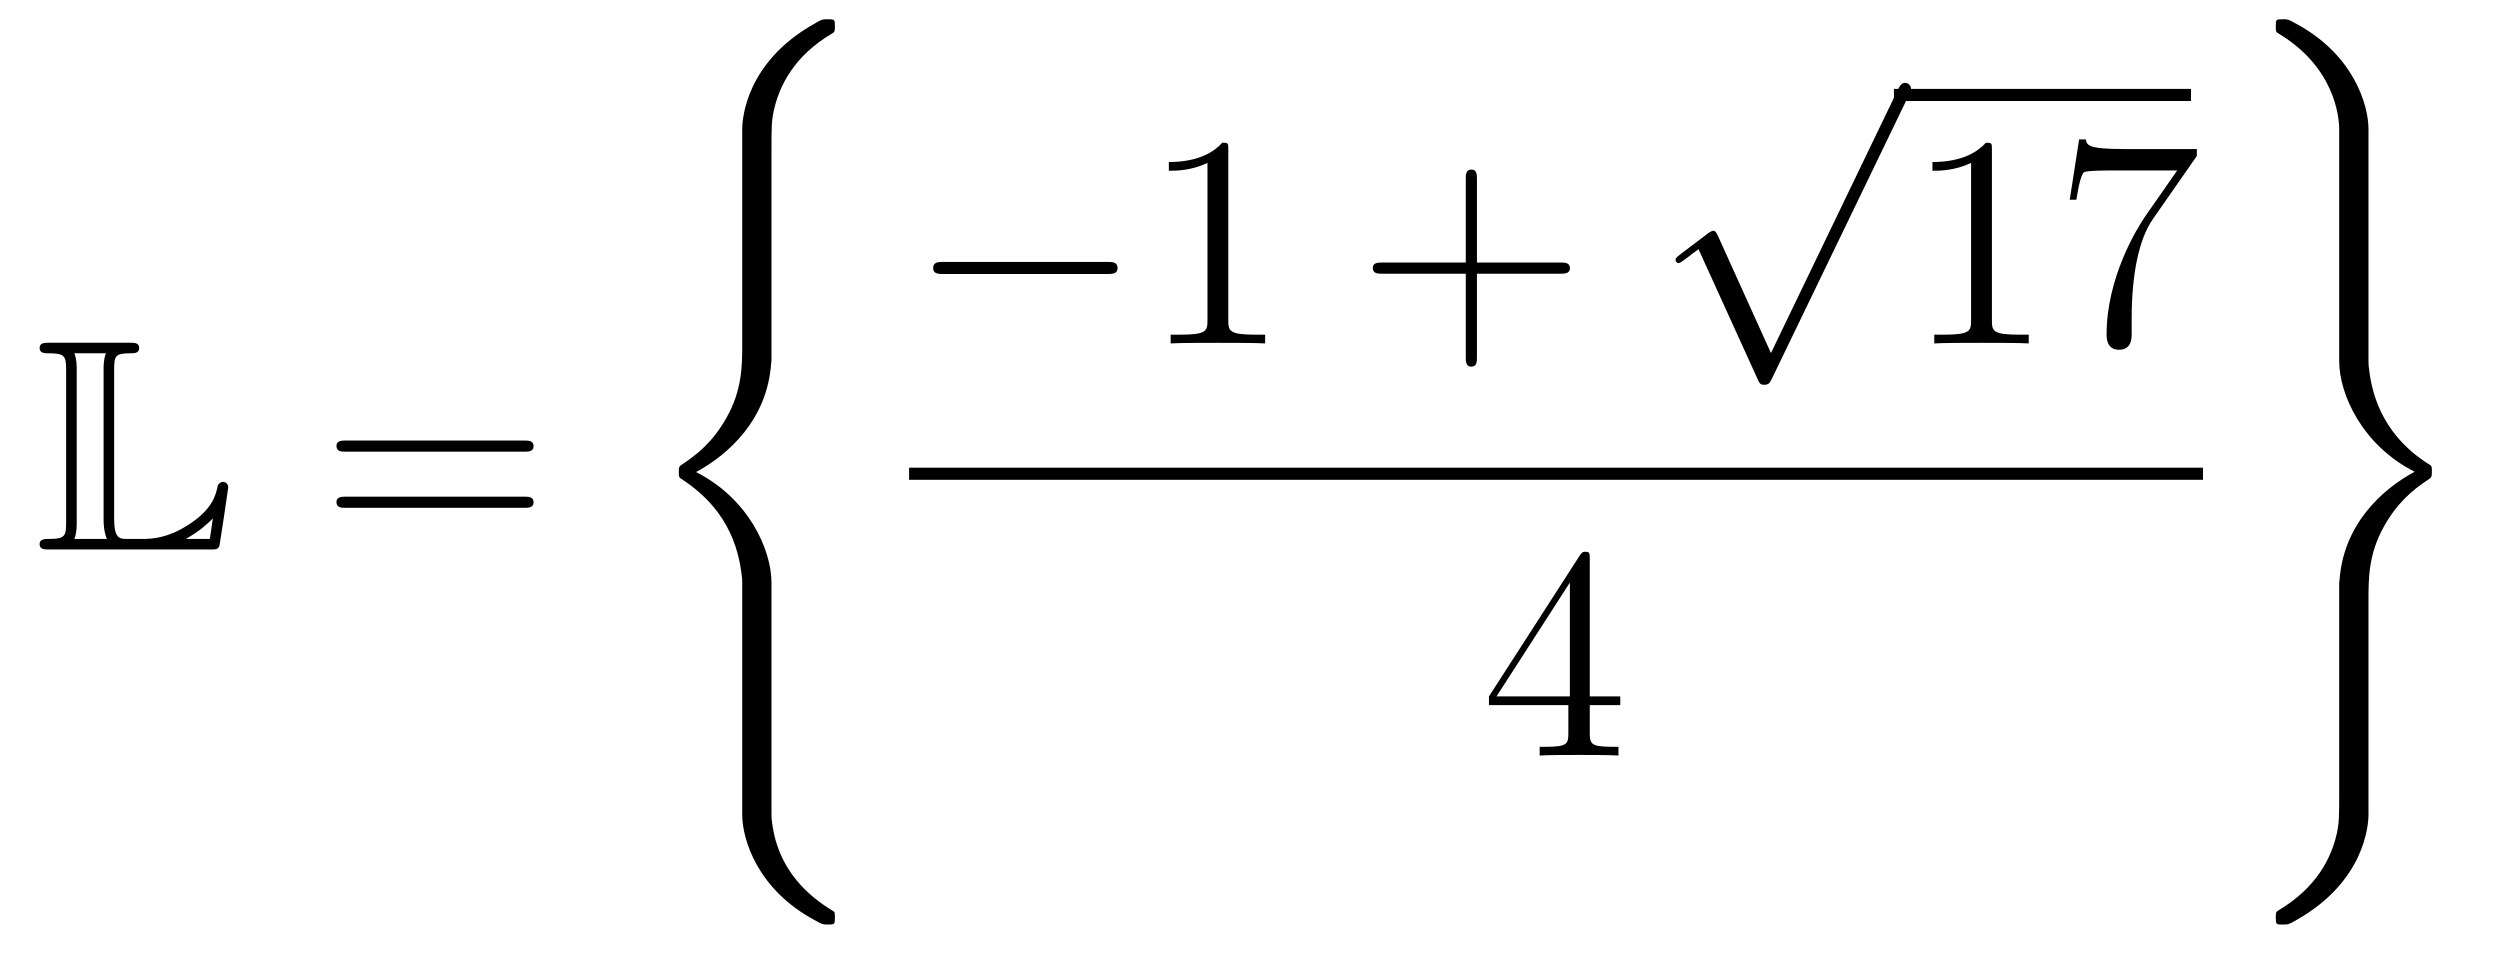 <?xml version='1.0'?>
<!-- This file was generated by dvisvgm 1.14.1 -->
<svg height='38pt' version='1.1' viewBox='0 -38 99 38' width='99pt' xmlns='http://www.w3.org/2000/svg' xmlns:xlink='http://www.w3.org/1999/xlink'>
<g id='page1'>
<g transform='matrix(1 0 0 1 -127 629)'>
<path d='M131.52 -652.329C131.52 -652.914 131.556 -653.01 132.177 -653.01C132.309 -653.01 132.512 -653.01 132.512 -653.213C132.512 -653.428 132.333 -653.428 132.118 -653.428H128.974C128.759 -653.428 128.568 -653.428 128.568 -653.213C128.568 -653.01 128.794 -653.01 128.89 -653.01C129.572 -653.01 129.619 -652.914 129.619 -652.329V-646.34C129.619 -645.778 129.583 -645.658 128.95 -645.658C128.771 -645.658 128.568 -645.658 128.568 -645.455C128.568 -645.24 128.759 -645.24 128.974 -645.24H135.309C135.537 -645.24 135.644 -645.24 135.692 -645.395C135.704 -645.431 136.039 -647.655 136.039 -647.703C136.039 -647.834 135.931 -647.918 135.835 -647.918S135.644 -647.846 135.62 -647.75C135.548 -647.404 135.417 -646.818 134.425 -646.196C133.66 -645.706 133.05 -645.658 132.656 -645.658H132.034C131.747 -645.658 131.52 -645.658 131.52 -646.459V-652.329ZM130.038 -652.353C130.038 -652.496 130.038 -652.795 129.942 -653.01H131.197C131.102 -652.795 131.102 -652.508 131.102 -652.353V-646.435C131.102 -646.005 131.185 -645.766 131.233 -645.658H129.942C130.038 -645.873 130.038 -646.173 130.038 -646.316V-652.353ZM135.309 -645.658H134.377V-645.67C134.915 -645.969 135.226 -646.268 135.429 -646.471L135.309 -645.658Z' fill-rule='evenodd'/>
<path d='M147.747 -649.113C147.914 -649.113 148.13 -649.113 148.13 -649.328C148.13 -649.555 147.926 -649.555 147.747 -649.555H140.706C140.539 -649.555 140.324 -649.555 140.324 -649.34C140.324 -649.113 140.527 -649.113 140.706 -649.113H147.747ZM147.747 -646.89C147.914 -646.89 148.13 -646.89 148.13 -647.105C148.13 -647.332 147.926 -647.332 147.747 -647.332H140.706C140.539 -647.332 140.324 -647.332 140.324 -647.117C140.324 -646.89 140.527 -646.89 140.706 -646.89H147.747Z' fill-rule='evenodd'/>
<path d='M157.551 -643.92C157.551 -645.235 156.643 -647.255 154.563 -648.307C155.854 -649 157.396 -650.399 157.539 -652.634L157.551 -652.706V-660.99C157.551 -661.971 157.551 -662.186 157.647 -662.64C157.862 -663.596 158.436 -664.78 159.954 -665.676C160.05 -665.736 160.062 -665.748 160.062 -665.963C160.062 -666.226 160.05 -666.238 159.787 -666.238C159.572 -666.238 159.548 -666.238 159.225 -666.047C156.547 -664.529 156.392 -662.305 156.392 -661.887V-653.388C156.392 -652.527 156.392 -651.558 155.77 -650.459C155.22 -649.478 154.575 -648.988 154.061 -648.642C153.893 -648.534 153.881 -648.522 153.881 -648.319C153.881 -648.104 153.893 -648.092 153.989 -648.032C155.005 -647.363 156.093 -646.299 156.356 -644.35C156.392 -644.087 156.392 -644.063 156.392 -643.92V-634.739C156.392 -633.771 156.989 -631.762 159.297 -630.543C159.572 -630.388 159.595 -630.388 159.787 -630.388C160.05 -630.388 160.062 -630.4 160.062 -630.663C160.062 -630.878 160.05 -630.89 160.002 -630.914C159.488 -631.237 157.922 -632.181 157.599 -634.261C157.551 -634.572 157.551 -634.596 157.551 -634.751V-643.92Z' fill-rule='evenodd'/>
<path d='M170.838 -656.149C171.041 -656.149 171.256 -656.149 171.256 -656.388C171.256 -656.628 171.041 -656.628 170.838 -656.628H164.371C164.168 -656.628 163.952 -656.628 163.952 -656.388C163.952 -656.149 164.168 -656.149 164.371 -656.149H170.838Z' fill-rule='evenodd'/>
<path d='M175.641 -661.062C175.641 -661.338 175.641 -661.349 175.402 -661.349C175.115 -661.027 174.517 -660.584 173.286 -660.584V-660.238C173.561 -660.238 174.159 -660.238 174.816 -660.548V-654.32C174.816 -653.89 174.78 -653.747 173.728 -653.747H173.358V-653.4C173.68 -653.424 174.84 -653.424 175.235 -653.424C175.629 -653.424 176.777 -653.424 177.099 -653.4V-653.747H176.729C175.677 -653.747 175.641 -653.89 175.641 -654.32V-661.062Z' fill-rule='evenodd'/>
<path d='M185.487 -656.161H188.786C188.953 -656.161 189.169 -656.161 189.169 -656.377C189.169 -656.604 188.966 -656.604 188.786 -656.604H185.487V-659.903C185.487 -660.07 185.487 -660.286 185.272 -660.286C185.045 -660.286 185.045 -660.082 185.045 -659.903V-656.604H181.745C181.578 -656.604 181.363 -656.604 181.363 -656.388C181.363 -656.161 181.566 -656.161 181.745 -656.161H185.045V-652.862C185.045 -652.695 185.045 -652.48 185.26 -652.48C185.487 -652.48 185.487 -652.683 185.487 -652.862V-656.161Z' fill-rule='evenodd'/>
<path d='M197.13 -653.019L195.026 -657.669C194.942 -657.861 194.882 -657.861 194.846 -657.861C194.836 -657.861 194.776 -657.861 194.644 -657.765L193.508 -656.904C193.352 -656.785 193.352 -656.749 193.352 -656.713C193.352 -656.653 193.388 -656.582 193.472 -656.582C193.544 -656.582 193.747 -656.749 193.879 -656.845C193.95 -656.904 194.13 -657.036 194.261 -657.132L196.616 -651.955C196.699 -651.764 196.759 -651.764 196.867 -651.764C197.046 -651.764 197.082 -651.836 197.166 -652.003L202.594 -663.24C202.676 -663.408 202.676 -663.455 202.676 -663.479C202.676 -663.599 202.582 -663.718 202.438 -663.718C202.342 -663.718 202.259 -663.658 202.163 -663.467L197.13 -653.019Z' fill-rule='evenodd'/>
<path d='M202 -663H213.762V-663.48H202'/>
<path d='M205.88 -661.062C205.88 -661.338 205.88 -661.349 205.64 -661.349C205.354 -661.027 204.756 -660.584 203.525 -660.584V-660.238C203.8 -660.238 204.397 -660.238 205.055 -660.548V-654.32C205.055 -653.89 205.019 -653.747 203.968 -653.747H203.597V-653.4C203.92 -653.424 205.079 -653.424 205.474 -653.424C205.868 -653.424 207.016 -653.424 207.338 -653.4V-653.747H206.968C205.915 -653.747 205.88 -653.89 205.88 -654.32V-661.062ZM213.995 -660.823V-661.098H211.114C209.668 -661.098 209.644 -661.254 209.596 -661.481H209.333L208.962 -659.09H209.225C209.261 -659.305 209.369 -660.047 209.525 -660.178C209.62 -660.25 210.517 -660.25 210.684 -660.25H213.218L211.951 -658.433C211.628 -657.967 210.421 -656.006 210.421 -653.759C210.421 -653.627 210.421 -653.149 210.911 -653.149C211.414 -653.149 211.414 -653.615 211.414 -653.771V-654.368C211.414 -656.149 211.7 -657.536 212.262 -658.337L213.995 -660.823Z' fill-rule='evenodd'/>
<path d='M163 -648H214.238V-648.48H163'/>
<path d='M189.955 -644.862C189.955 -645.089 189.955 -645.149 189.788 -645.149C189.693 -645.149 189.657 -645.149 189.561 -645.006L185.963 -639.423V-639.076H189.107V-637.988C189.107 -637.546 189.083 -637.427 188.21 -637.427H187.971V-637.08C188.246 -637.104 189.19 -637.104 189.525 -637.104C189.86 -637.104 190.816 -637.104 191.091 -637.08V-637.427H190.852C189.991 -637.427 189.955 -637.546 189.955 -637.988V-639.076H191.163V-639.423H189.955V-644.862ZM189.167 -643.93V-639.423H186.262L189.167 -643.93Z' fill-rule='evenodd'/>
<path d='M219.632 -635.636C219.632 -634.656 219.632 -634.44 219.536 -633.986C219.32 -633.03 218.747 -631.858 217.229 -630.95C217.134 -630.89 217.121 -630.878 217.121 -630.663C217.121 -630.388 217.134 -630.388 217.409 -630.388C217.612 -630.388 217.636 -630.388 217.958 -630.579C220.636 -632.097 220.792 -634.321 220.792 -634.739V-643.238C220.792 -644.099 220.792 -645.067 221.413 -646.167C221.939 -647.1 222.548 -647.602 223.122 -647.984C223.29 -648.092 223.302 -648.104 223.302 -648.319C223.302 -648.474 223.302 -648.534 223.254 -648.57C222.692 -648.929 221.138 -649.921 220.828 -652.276C220.792 -652.539 220.792 -652.563 220.792 -652.706V-661.887C220.792 -662.855 220.194 -664.863 217.886 -666.083C217.612 -666.238 217.588 -666.238 217.409 -666.238C217.134 -666.238 217.121 -666.238 217.121 -665.963C217.121 -665.772 217.121 -665.736 217.205 -665.688C219.476 -664.338 219.632 -662.341 219.632 -661.875V-652.706C219.632 -651.391 220.541 -649.371 222.62 -648.319C221.329 -647.626 219.787 -646.227 219.643 -643.992L219.632 -643.92V-635.636Z' fill-rule='evenodd'/>
</g>
</g>
</svg>
